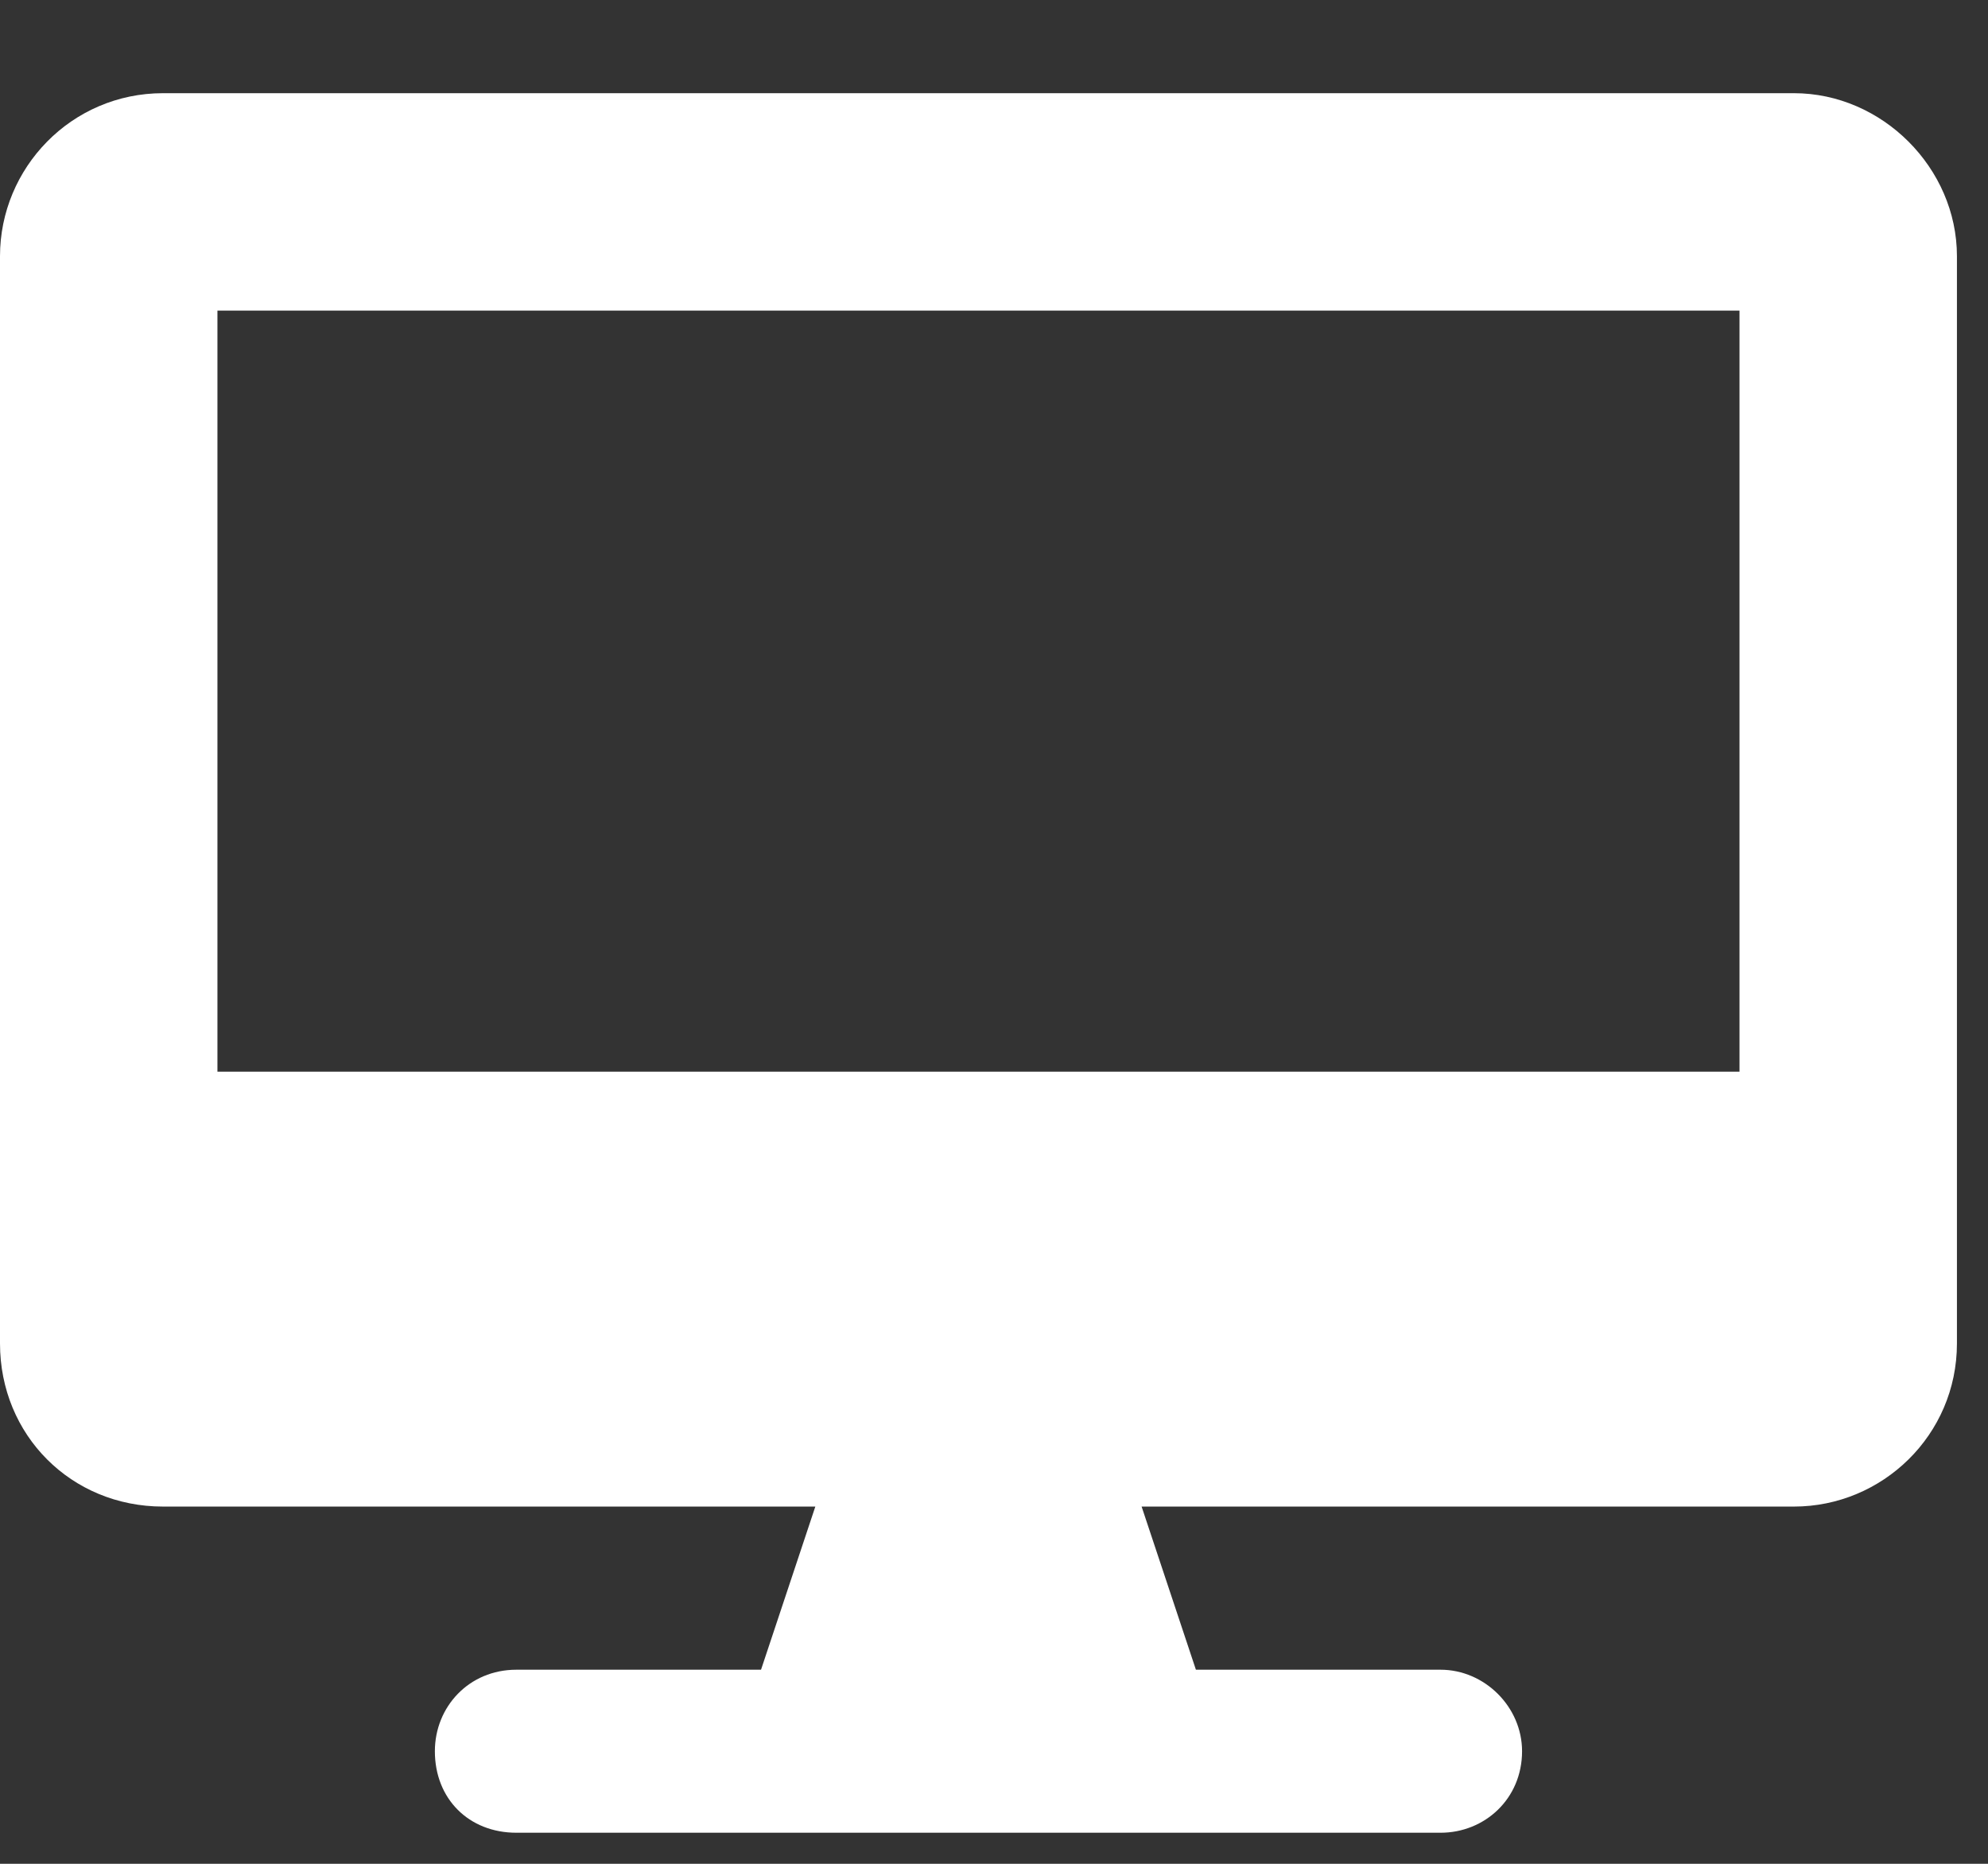 <svg width="16" height="15" viewBox="0 0 16 15" fill="none" xmlns="http://www.w3.org/2000/svg">
<rect x="0" y="0" width="16" height="15" fill="#333333" stroke="none"/>
<path d="M14.438 0.75C15.148 0.75 15.75 1.352 15.75 2.062V10.812C15.75 11.551 15.148 12.125 14.438 12.125H9.188L9.625 13.438H11.594C11.949 13.438 12.25 13.738 12.25 14.094C12.25 14.477 11.949 14.75 11.594 14.75H4.156C3.773 14.75 3.5 14.477 3.5 14.094C3.5 13.738 3.773 13.438 4.156 13.438H6.125L6.562 12.125H1.312C0.574 12.125 0 11.551 0 10.812V2.062C0 1.352 0.574 0.75 1.312 0.75H14.438ZM14 8.625V2.5H1.75V8.625H14Z" fill="white"/>
</svg>

